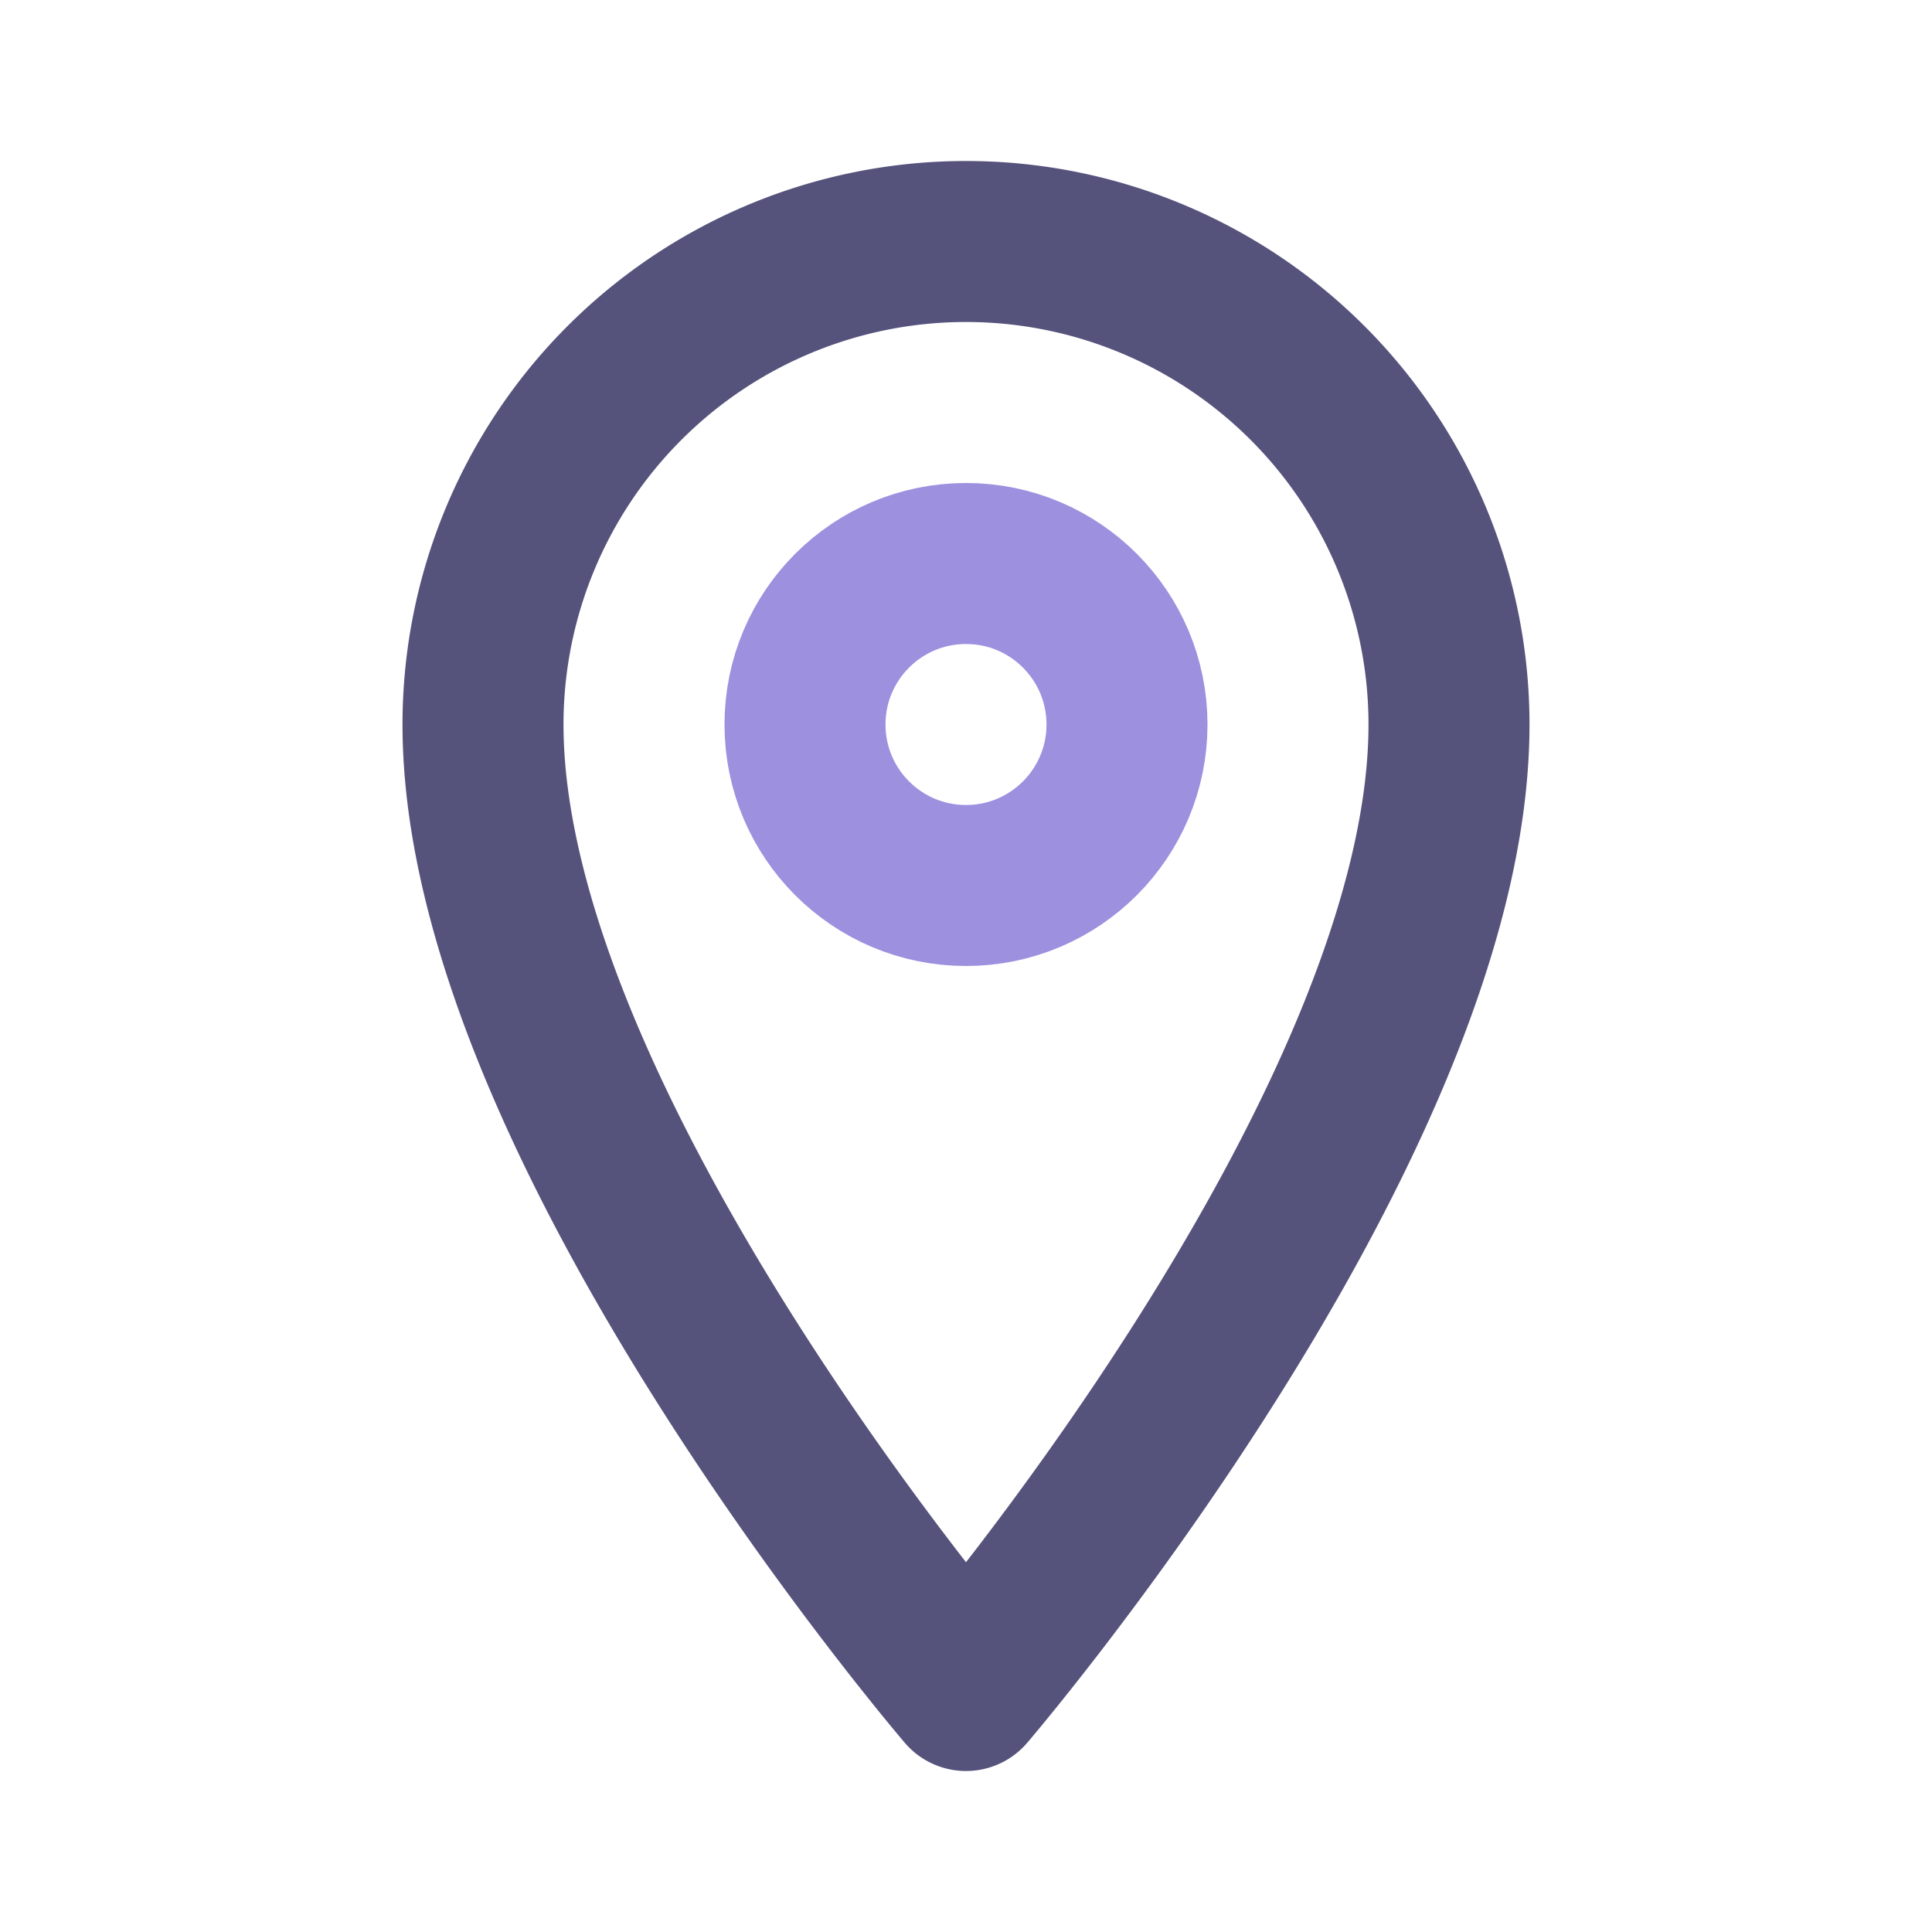 <!DOCTYPE svg PUBLIC "-//W3C//DTD SVG 1.1//EN" "http://www.w3.org/Graphics/SVG/1.1/DTD/svg11.dtd">

<!-- Uploaded to: SVG Repo, www.svgrepo.com, Transformed by: SVG Repo Mixer Tools -->
<svg fill="#000000" width="20px" height="20px" viewBox="0 0 24 24" id="place" data-name="Line Color" xmlns="http://www.w3.org/2000/svg" class="icon line-color">

<g id="SVGRepo_bgCarrier" stroke-width="0"/>

<g id="SVGRepo_tracerCarrier" stroke-linecap="round" stroke-linejoin="round"/>

<g id="SVGRepo_iconCarrier">

<circle id="secondary" cx="12" cy="9" r="2" style="fill: none; stroke: #9d90df; stroke-linecap: round; stroke-linejoin: round; stroke-width: 2;"/>

<path id="primary" d="M12,21S6,14,6,9A6,6,0,0,1,18,9C18,14,12,21,12,21Z" style="fill: none; stroke: #55527C; stroke-linecap: round; stroke-linejoin: round; stroke-width: 2;"/>

</g>

</svg>
